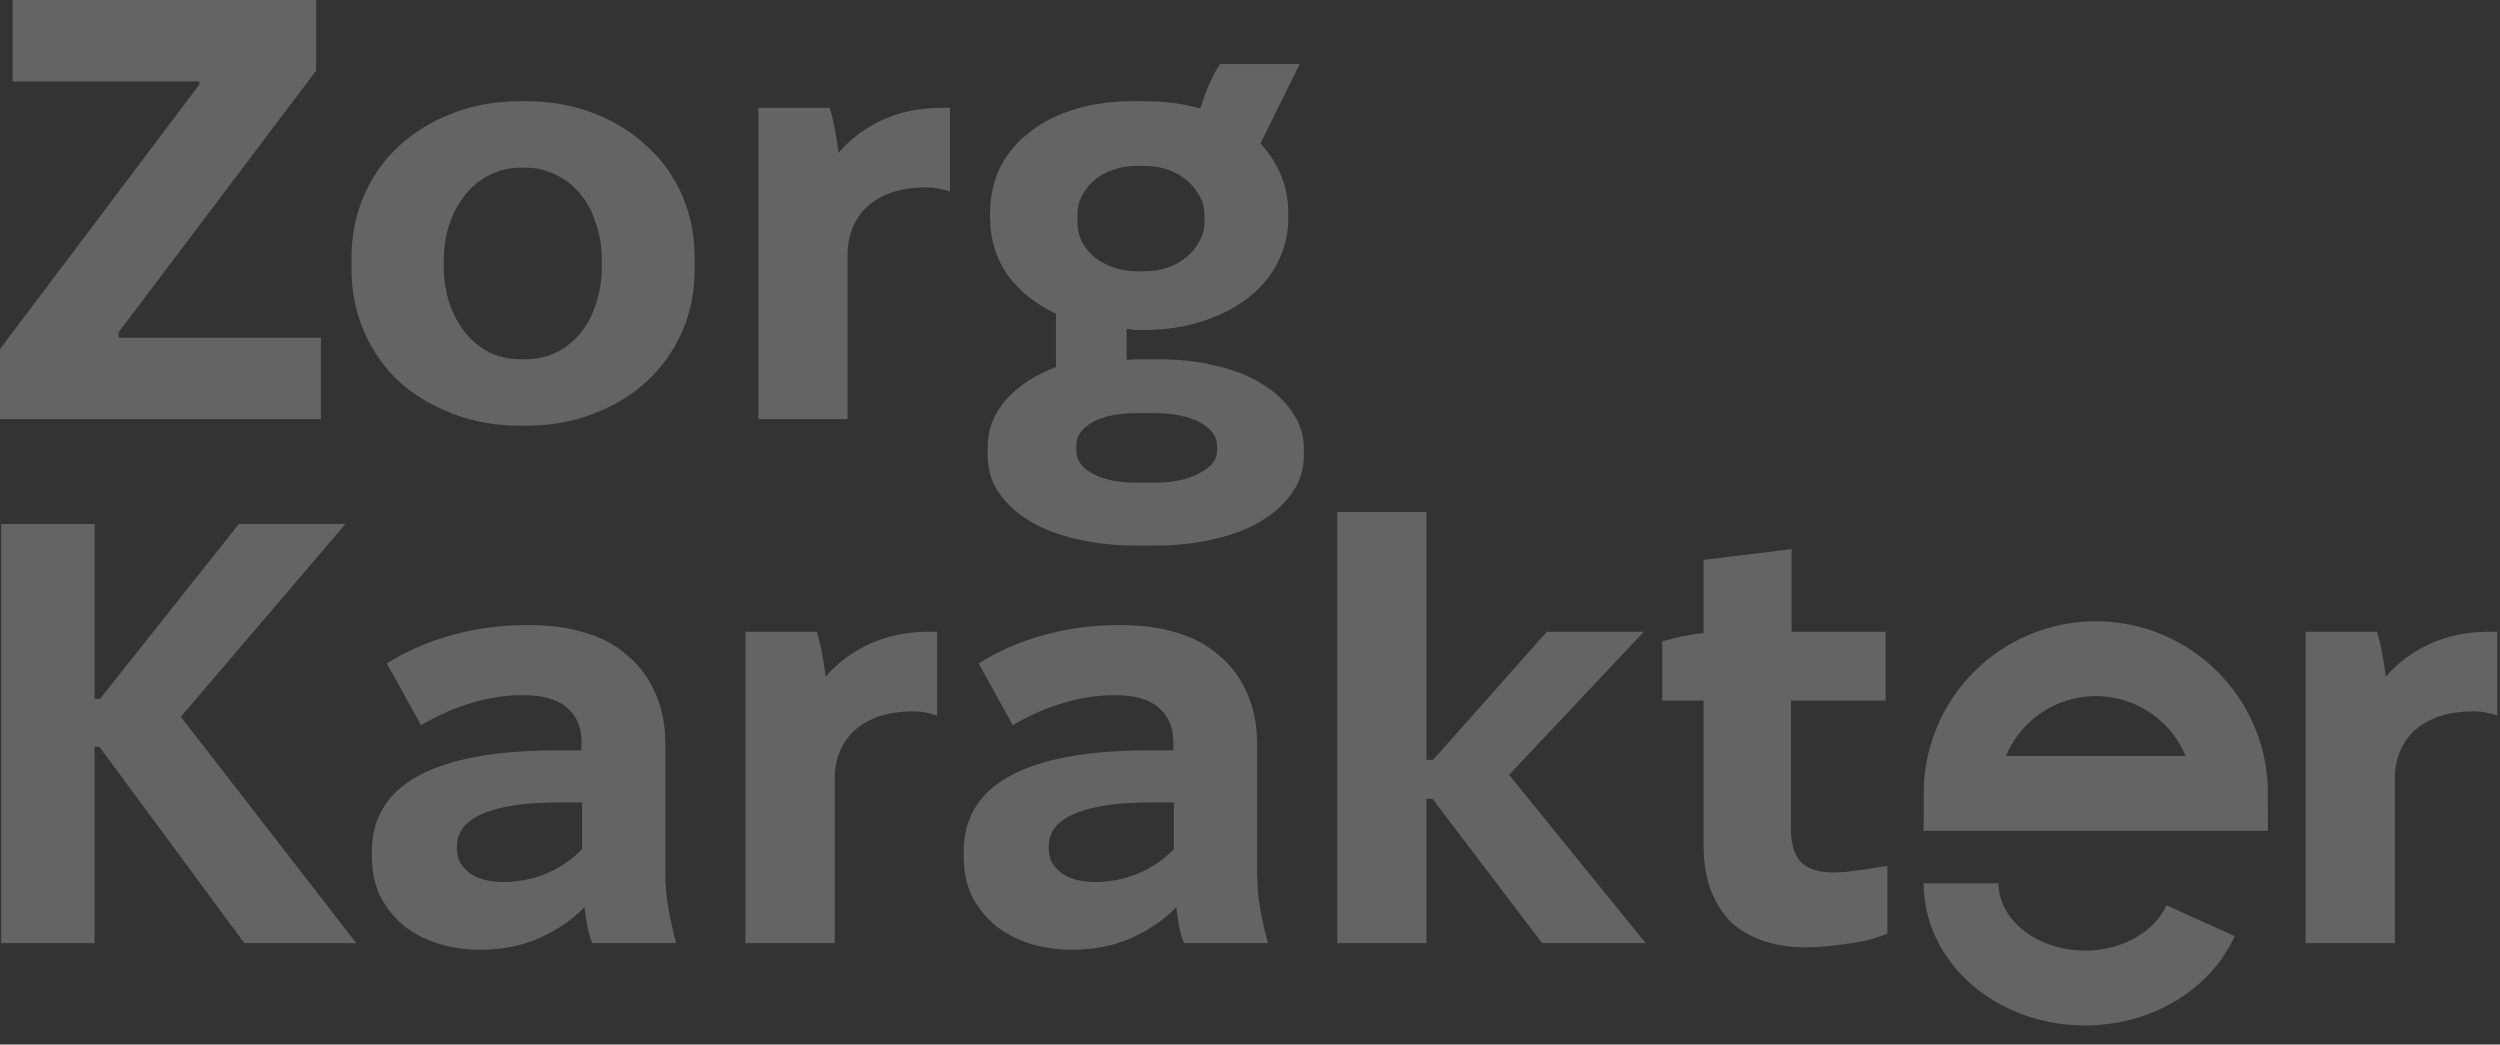 <svg width="146" height="61" viewBox="0 0 146 61" fill="none" xmlns="http://www.w3.org/2000/svg">
<rect x="0" y="0" width="146" height="61" fill="#333333" stroke="none"/>
<g opacity="0.24">
<path d="M0 24.479V20.387L11.645 4.931V4.756H0.734V0H18.464V4.126L6.924 19.408V19.723H18.744V24.479H0Z" fill="white"/>
<path d="M30.392 24.863C28.97 24.863 27.652 24.63 26.44 24.164C25.228 23.698 24.179 23.068 23.293 22.276C22.43 21.46 21.754 20.492 21.265 19.373C20.775 18.254 20.53 17.042 20.53 15.736V15.037C20.53 13.731 20.775 12.519 21.265 11.4C21.754 10.281 22.43 9.325 23.293 8.532C24.179 7.716 25.228 7.075 26.44 6.609C27.652 6.143 28.97 5.91 30.392 5.91H30.707C32.129 5.91 33.446 6.143 34.658 6.609C35.87 7.075 36.908 7.716 37.77 8.532C38.657 9.325 39.344 10.281 39.834 11.4C40.323 12.519 40.568 13.731 40.568 15.037V15.736C40.568 17.042 40.323 18.254 39.834 19.373C39.344 20.492 38.657 21.46 37.77 22.276C36.908 23.068 35.87 23.698 34.658 24.164C33.446 24.63 32.129 24.863 30.707 24.863H30.392ZM30.427 20.982H30.672C31.324 20.982 31.919 20.854 32.455 20.597C33.015 20.317 33.492 19.944 33.889 19.478C34.285 18.988 34.588 18.417 34.798 17.765C35.031 17.088 35.148 16.354 35.148 15.561V15.212C35.148 14.419 35.031 13.696 34.798 13.044C34.588 12.367 34.285 11.796 33.889 11.33C33.492 10.84 33.015 10.467 32.455 10.211C31.919 9.931 31.324 9.791 30.672 9.791H30.427C29.774 9.791 29.168 9.931 28.608 10.211C28.072 10.467 27.606 10.84 27.21 11.33C26.813 11.796 26.498 12.367 26.265 13.044C26.032 13.696 25.916 14.419 25.916 15.212V15.561C25.916 16.354 26.032 17.088 26.265 17.765C26.498 18.417 26.813 18.988 27.21 19.478C27.606 19.944 28.072 20.317 28.608 20.597C29.168 20.854 29.774 20.982 30.427 20.982Z" fill="white"/>
<path d="M44.288 24.479V6.294H48.449C48.566 6.644 48.67 7.075 48.764 7.588C48.857 8.101 48.927 8.544 48.974 8.917C49.673 8.101 50.536 7.46 51.561 6.994C52.587 6.528 53.741 6.294 55.023 6.294H55.478V11.19C55.291 11.12 55.07 11.062 54.814 11.015C54.58 10.969 54.347 10.945 54.114 10.945C53.368 10.945 52.704 11.039 52.121 11.225C51.561 11.412 51.083 11.68 50.687 12.03C50.314 12.356 50.023 12.764 49.813 13.254C49.603 13.743 49.498 14.279 49.498 14.862V24.479H44.288Z" fill="white"/>
<path d="M57.821 12.729V12.449C57.821 11.47 58.019 10.572 58.416 9.757C58.835 8.941 59.418 8.253 60.164 7.693C60.91 7.11 61.796 6.668 62.822 6.364C63.847 6.061 64.955 5.91 66.144 5.91H66.843C68.056 5.91 69.175 6.061 70.2 6.364C71.226 6.668 72.112 7.11 72.858 7.693C73.604 8.276 74.187 8.976 74.607 9.792C75.026 10.584 75.236 11.47 75.236 12.449V12.764C75.236 13.673 75.026 14.536 74.607 15.352C74.187 16.168 73.593 16.867 72.823 17.45C72.077 18.009 71.191 18.453 70.165 18.779C69.163 19.105 68.056 19.268 66.843 19.268H66.703C66.54 19.268 66.377 19.268 66.214 19.268C66.074 19.245 65.934 19.222 65.794 19.198V21.017C66.051 20.994 66.295 20.982 66.529 20.982C66.762 20.982 67.03 20.982 67.333 20.982H67.683C68.895 20.982 70.014 21.11 71.04 21.367C72.066 21.6 72.951 21.95 73.697 22.416C74.467 22.882 75.061 23.442 75.481 24.094C75.924 24.724 76.145 25.423 76.145 26.192V26.612C76.145 27.405 75.924 28.116 75.481 28.745C75.038 29.398 74.432 29.958 73.662 30.424C72.893 30.89 71.984 31.24 70.935 31.473C69.886 31.729 68.743 31.858 67.508 31.858H66.284C65.072 31.858 63.929 31.729 62.857 31.473C61.808 31.24 60.898 30.89 60.129 30.424C59.36 29.958 58.754 29.398 58.311 28.745C57.891 28.116 57.681 27.405 57.681 26.612V26.122C57.681 25.073 58.042 24.141 58.765 23.325C59.511 22.509 60.479 21.88 61.668 21.437V18.324C60.479 17.765 59.535 17.007 58.835 16.051C58.159 15.072 57.821 13.965 57.821 12.729ZM62.927 12.554V13.009C62.927 13.428 63.02 13.813 63.206 14.163C63.393 14.489 63.638 14.781 63.941 15.037C64.267 15.293 64.64 15.492 65.06 15.632C65.48 15.771 65.922 15.841 66.389 15.841H66.843C67.309 15.841 67.752 15.771 68.172 15.632C68.592 15.492 68.953 15.293 69.256 15.037C69.583 14.781 69.839 14.477 70.026 14.128C70.235 13.778 70.34 13.405 70.34 13.009V12.554C70.34 12.111 70.235 11.726 70.026 11.4C69.839 11.05 69.583 10.747 69.256 10.491C68.953 10.235 68.592 10.036 68.172 9.896C67.752 9.757 67.298 9.687 66.808 9.687H66.424C65.934 9.687 65.48 9.757 65.06 9.896C64.64 10.036 64.267 10.235 63.941 10.491C63.638 10.747 63.393 11.05 63.206 11.4C63.02 11.726 62.927 12.111 62.927 12.554ZM62.857 25.983V26.332C62.857 26.869 63.172 27.311 63.801 27.661C64.454 28.011 65.305 28.186 66.354 28.186H67.438C68.51 28.186 69.385 27.999 70.061 27.626C70.737 27.277 71.075 26.845 71.075 26.332V26.018C71.075 25.481 70.737 25.027 70.061 24.654C69.385 24.304 68.51 24.129 67.438 24.129H66.354C65.305 24.129 64.454 24.304 63.801 24.654C63.172 25.027 62.857 25.47 62.857 25.983ZM75.901 3.742L73.278 9.057L69.886 7.029C70.119 6.236 70.34 5.583 70.55 5.071C70.783 4.534 71.016 4.091 71.249 3.742H75.901Z" fill="white"/>
<path d="M0.07 55.078V30.599H5.525V40.81H5.84L13.953 30.599H20.178L10.561 41.859L20.807 55.078H14.268L5.805 43.608H5.525V55.078H0.07Z" fill="white"/>
<path d="M28.049 55.463C27.117 55.463 26.266 55.334 25.497 55.078C24.727 54.821 24.063 54.46 23.503 53.994C22.944 53.504 22.501 52.933 22.174 52.28C21.871 51.604 21.72 50.858 21.72 50.042V49.727C21.72 47.769 22.617 46.3 24.412 45.321C26.231 44.319 28.959 43.818 32.595 43.818H33.959V43.293C33.959 42.477 33.679 41.824 33.12 41.335C32.56 40.845 31.721 40.6 30.602 40.6H30.462C29.53 40.6 28.55 40.752 27.525 41.055C26.522 41.358 25.543 41.789 24.587 42.349L22.594 38.747C23.69 38.047 24.937 37.5 26.336 37.103C27.758 36.707 29.215 36.509 30.707 36.509H31.022C32.187 36.509 33.248 36.66 34.204 36.963C35.16 37.243 35.976 37.686 36.652 38.292C37.351 38.875 37.888 39.598 38.261 40.46C38.657 41.323 38.855 42.325 38.855 43.468V50.916C38.855 51.663 38.913 52.373 39.03 53.05C39.146 53.702 39.298 54.379 39.484 55.078H34.589C34.472 54.798 34.379 54.483 34.309 54.134C34.239 53.761 34.181 53.376 34.134 52.98C33.435 53.702 32.572 54.297 31.546 54.763C30.521 55.229 29.355 55.463 28.049 55.463ZM29.378 51.511C30.241 51.511 31.08 51.348 31.896 51.021C32.712 50.672 33.411 50.194 33.994 49.588V46.86H32.735C30.707 46.86 29.192 47.081 28.189 47.524C27.187 47.944 26.686 48.585 26.686 49.448V49.553C26.686 49.832 26.744 50.1 26.86 50.357C27 50.59 27.187 50.8 27.42 50.986C27.653 51.15 27.933 51.278 28.259 51.371C28.609 51.464 28.982 51.511 29.378 51.511Z" fill="white"/>
<path d="M43.535 55.078V36.894H47.697C47.813 37.243 47.918 37.675 48.011 38.187C48.105 38.7 48.175 39.143 48.221 39.516C48.92 38.7 49.783 38.059 50.809 37.593C51.835 37.127 52.989 36.894 54.271 36.894H54.726V41.789C54.539 41.719 54.318 41.661 54.061 41.614C53.828 41.568 53.595 41.545 53.362 41.545C52.616 41.545 51.951 41.638 51.368 41.824C50.809 42.011 50.331 42.279 49.935 42.629C49.562 42.955 49.27 43.363 49.06 43.853C48.851 44.342 48.746 44.878 48.746 45.461V55.078H43.535Z" fill="white"/>
<path d="M62.609 55.463C61.677 55.463 60.826 55.334 60.057 55.078C59.287 54.821 58.623 54.46 58.063 53.994C57.504 53.504 57.061 52.933 56.734 52.28C56.431 51.604 56.28 50.858 56.28 50.042V49.727C56.28 47.769 57.177 46.3 58.972 45.321C60.791 44.319 63.519 43.818 67.156 43.818H68.519V43.293C68.519 42.477 68.24 41.824 67.68 41.335C67.121 40.845 66.281 40.6 65.162 40.6H65.022C64.09 40.6 63.111 40.752 62.085 41.055C61.082 41.358 60.103 41.789 59.147 42.349L57.154 38.747C58.25 38.047 59.497 37.5 60.896 37.103C62.318 36.707 63.775 36.509 65.267 36.509H65.582C66.748 36.509 67.808 36.66 68.764 36.963C69.72 37.243 70.536 37.686 71.212 38.292C71.911 38.875 72.448 39.598 72.821 40.46C73.217 41.323 73.415 42.325 73.415 43.468V50.916C73.415 51.663 73.473 52.373 73.59 53.05C73.707 53.702 73.858 54.379 74.045 55.078H69.149C69.032 54.798 68.939 54.483 68.869 54.134C68.799 53.761 68.741 53.376 68.694 52.98C67.995 53.702 67.132 54.297 66.106 54.763C65.081 55.229 63.915 55.463 62.609 55.463ZM63.938 51.511C64.801 51.511 65.64 51.348 66.456 51.021C67.272 50.672 67.971 50.194 68.554 49.588V46.86H67.295C65.267 46.86 63.752 47.081 62.749 47.524C61.747 47.944 61.245 48.585 61.245 49.448V49.553C61.245 49.832 61.304 50.1 61.42 50.357C61.56 50.59 61.747 50.8 61.98 50.986C62.213 51.15 62.493 51.278 62.819 51.371C63.169 51.464 63.542 51.511 63.938 51.511Z" fill="white"/>
<path d="M78.096 55.078V29.899H83.306V44.377H83.691L90.336 36.893H96.001L88.132 45.251L96.106 55.078H90.056L83.656 46.65H83.306V55.078H78.096Z" fill="white"/>
<path d="M105.468 55.322C104.582 55.322 103.778 55.206 103.056 54.973C102.333 54.74 101.703 54.39 101.167 53.924C100.654 53.434 100.246 52.816 99.943 52.07C99.64 51.301 99.489 50.392 99.489 49.343V40.915H97.076V37.453C97.402 37.359 97.775 37.266 98.195 37.173C98.637 37.08 99.069 37.01 99.489 36.963V32.697L104.629 32.067V36.893H110.12V40.915H104.594V48.398C104.594 49.331 104.804 49.995 105.224 50.392C105.643 50.765 106.249 50.951 107.042 50.951C107.275 50.951 107.532 50.94 107.811 50.916C108.114 50.87 108.406 50.835 108.686 50.811C108.988 50.765 109.268 50.718 109.525 50.672C109.805 50.625 110.037 50.59 110.224 50.566V54.518C109.595 54.798 108.826 54.996 107.916 55.113C107.007 55.252 106.191 55.322 105.468 55.322Z" fill="white"/>
<path d="M134.649 55.078V36.894H138.81C138.927 37.243 139.032 37.675 139.125 38.187C139.219 38.7 139.289 39.143 139.335 39.516C140.034 38.7 140.897 38.059 141.923 37.593C142.948 37.127 144.102 36.894 145.385 36.894H145.839V41.789C145.653 41.719 145.431 41.661 145.175 41.614C144.941 41.568 144.709 41.545 144.476 41.545C143.73 41.545 143.065 41.638 142.482 41.824C141.923 42.011 141.444 42.279 141.048 42.629C140.675 42.955 140.384 43.363 140.174 43.853C139.964 44.342 139.859 44.878 139.859 45.461V55.078H134.649Z" fill="white"/>
<path d="M130.264 46.336C130.264 44.249 129.435 42.248 127.959 40.772C126.484 39.296 124.482 38.467 122.396 38.467C120.309 38.467 118.308 39.296 116.832 40.772C115.356 42.248 114.527 44.249 114.527 46.336H122.396H130.264Z" stroke="white" stroke-width="4.371"/>
<path d="M114.527 51.581C114.527 53.011 115.119 54.396 116.201 55.495C117.281 56.595 118.783 57.339 120.446 57.599C122.108 57.859 123.825 57.618 125.299 56.918C126.773 56.219 127.911 55.104 128.515 53.769" stroke="white" stroke-width="4.371"/>
</g>
</svg>
